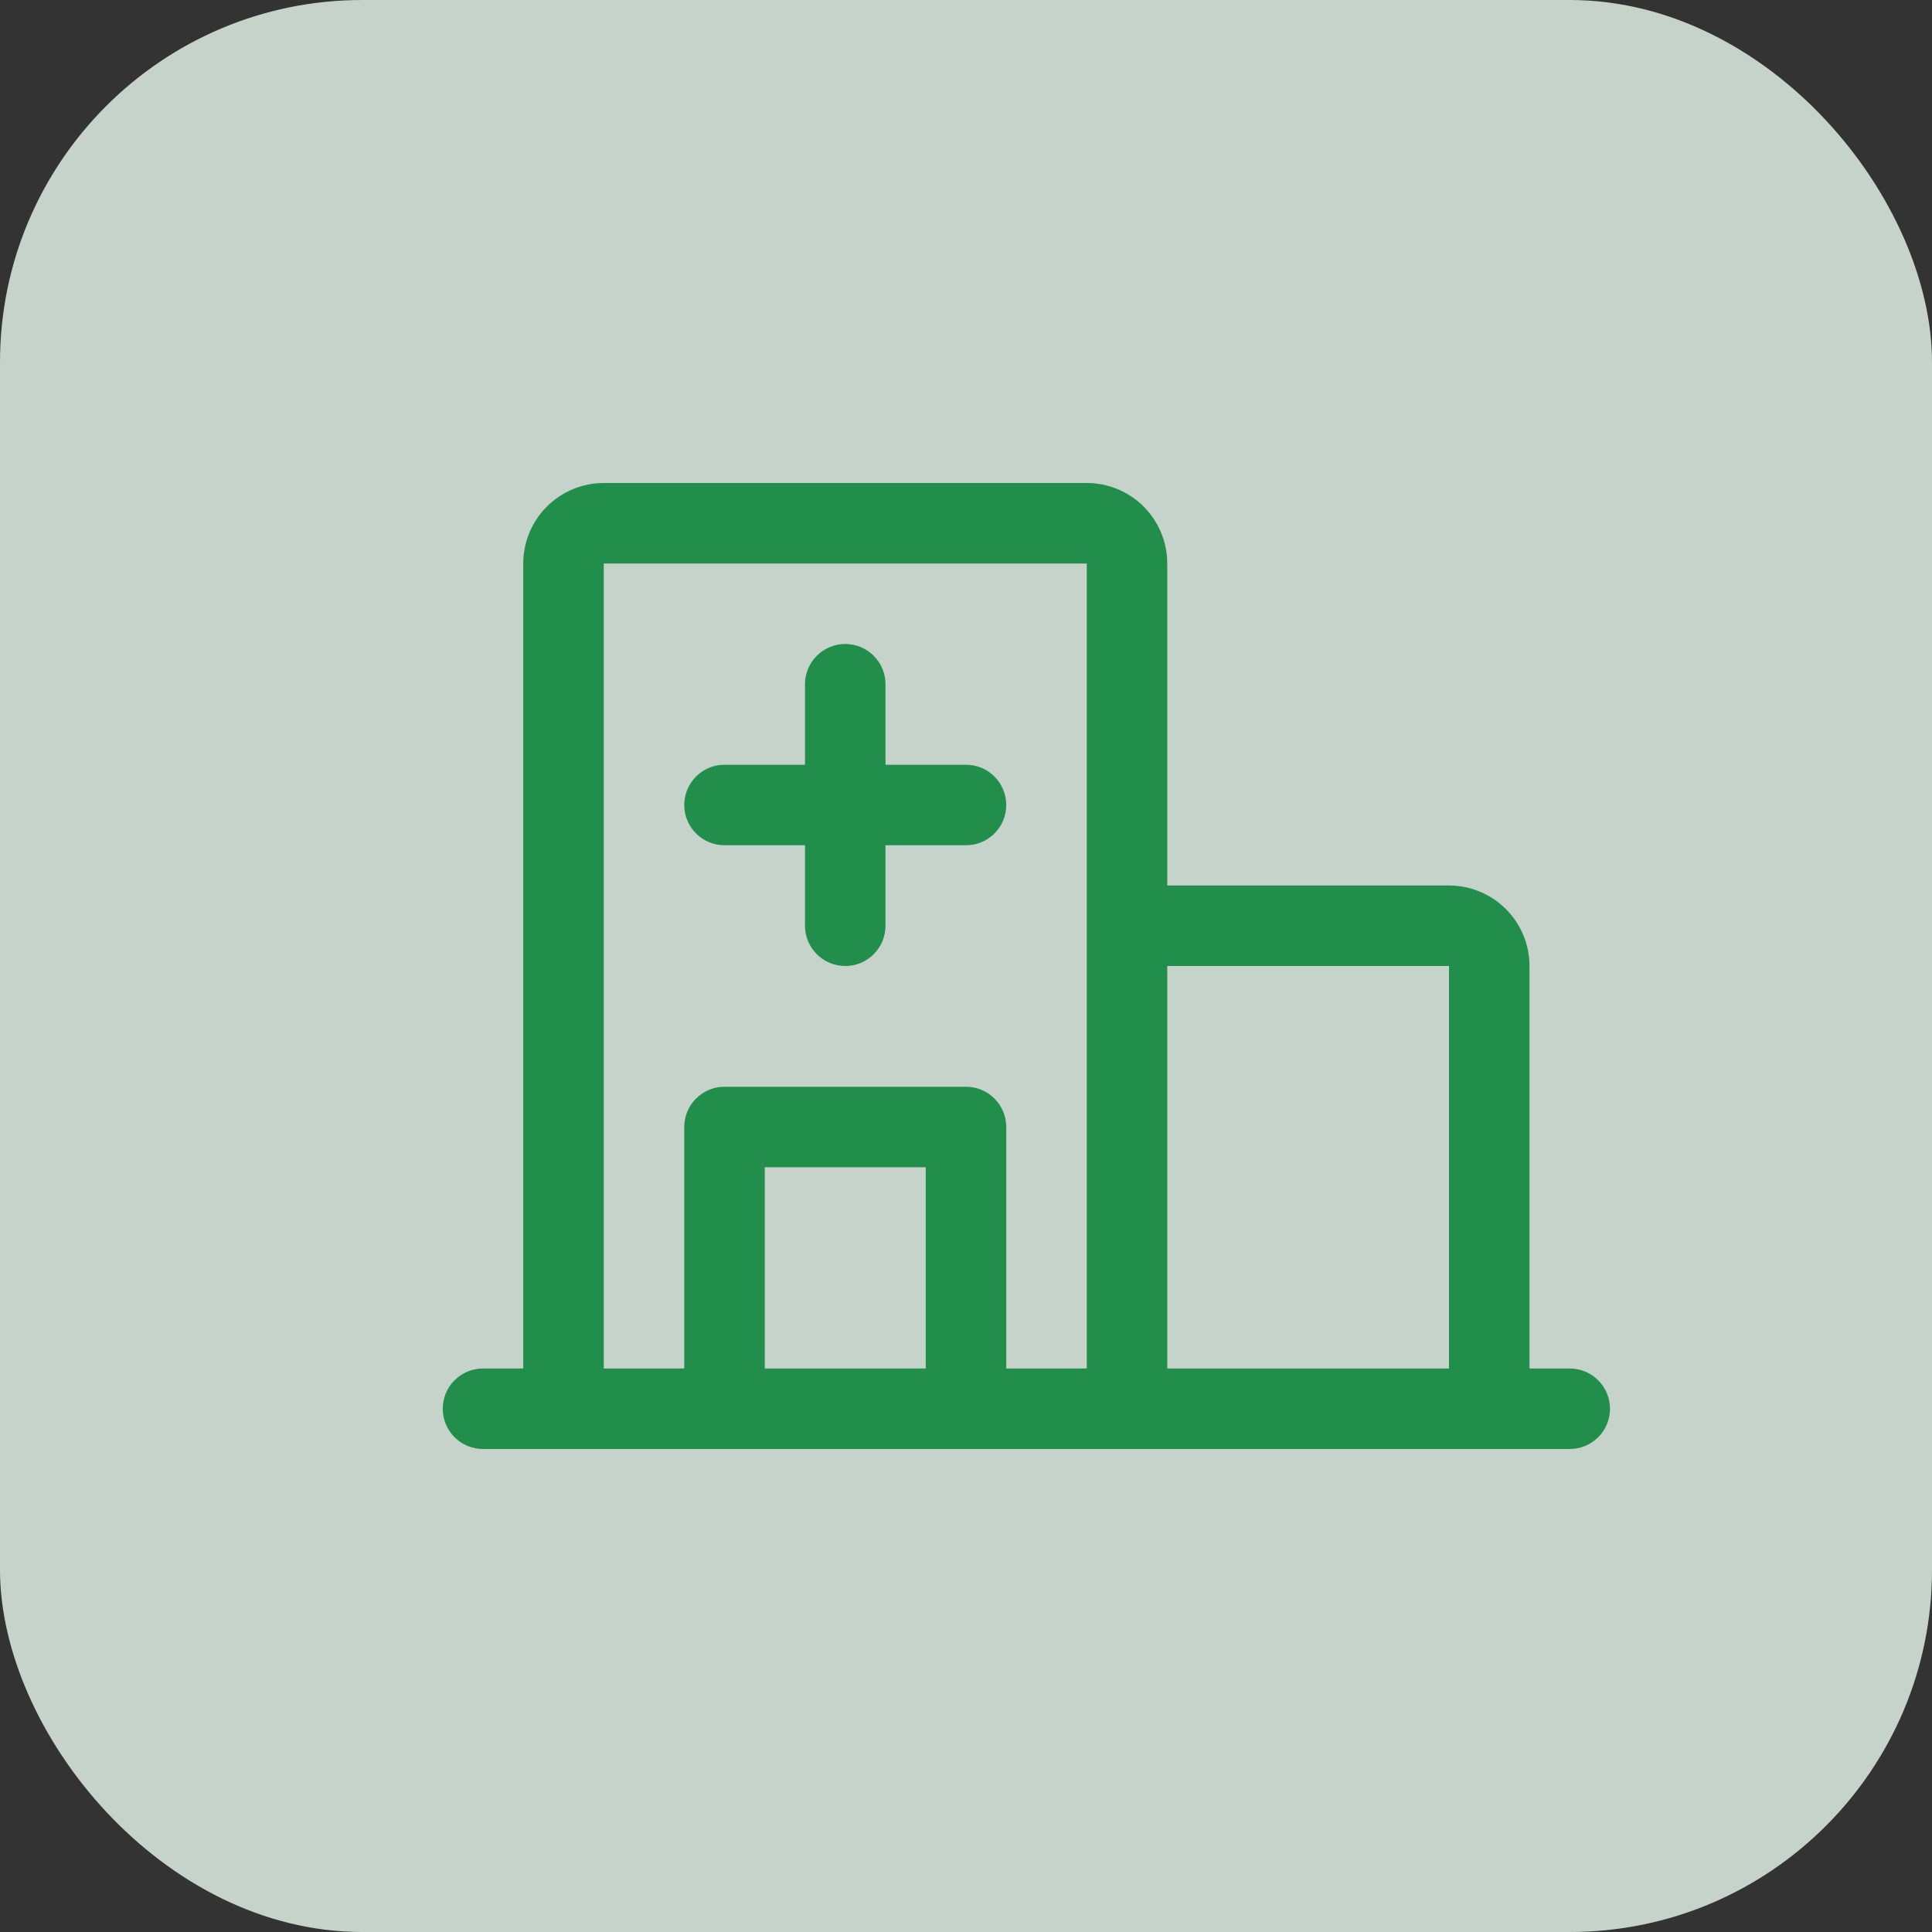 <svg width="48" height="48" viewBox="0 0 48 48" fill="none" xmlns="http://www.w3.org/2000/svg">
<rect x="0" y="0" width="48" height="48" fill="#333333" stroke="none"/>
<g opacity="0.8">
<rect width="48" height="48" rx="9" fill="#EAFBF0"/>
<path d="M39 34H38V24C38 23.47 37.789 22.961 37.414 22.586C37.039 22.211 36.53 22 36 22H29V14C29 13.47 28.789 12.961 28.414 12.586C28.039 12.211 27.53 12 27 12H15C14.47 12 13.961 12.211 13.586 12.586C13.211 12.961 13 13.47 13 14V34H12C11.735 34 11.48 34.105 11.293 34.293C11.105 34.48 11 34.735 11 35C11 35.265 11.105 35.52 11.293 35.707C11.48 35.895 11.735 36 12 36H39C39.265 36 39.52 35.895 39.707 35.707C39.895 35.52 40 35.265 40 35C40 34.735 39.895 34.48 39.707 34.293C39.52 34.105 39.265 34 39 34ZM36 24V34H29V24H36ZM15 14H27V34H25V28C25 27.735 24.895 27.48 24.707 27.293C24.52 27.105 24.265 27 24 27H18C17.735 27 17.48 27.105 17.293 27.293C17.105 27.48 17 27.735 17 28V34H15V14ZM23 34H19V29H23V34ZM17 20C17 19.735 17.105 19.48 17.293 19.293C17.48 19.105 17.735 19 18 19H20V17C20 16.735 20.105 16.48 20.293 16.293C20.48 16.105 20.735 16 21 16C21.265 16 21.52 16.105 21.707 16.293C21.895 16.48 22 16.735 22 17V19H24C24.265 19 24.52 19.105 24.707 19.293C24.895 19.48 25 19.735 25 20C25 20.265 24.895 20.52 24.707 20.707C24.52 20.895 24.265 21 24 21H22V23C22 23.265 21.895 23.52 21.707 23.707C21.52 23.895 21.265 24 21 24C20.735 24 20.48 23.895 20.293 23.707C20.105 23.52 20 23.265 20 23V21H18C17.735 21 17.48 20.895 17.293 20.707C17.105 20.52 17 20.265 17 20Z" fill="#1DA551"/>
</g>
</svg>
